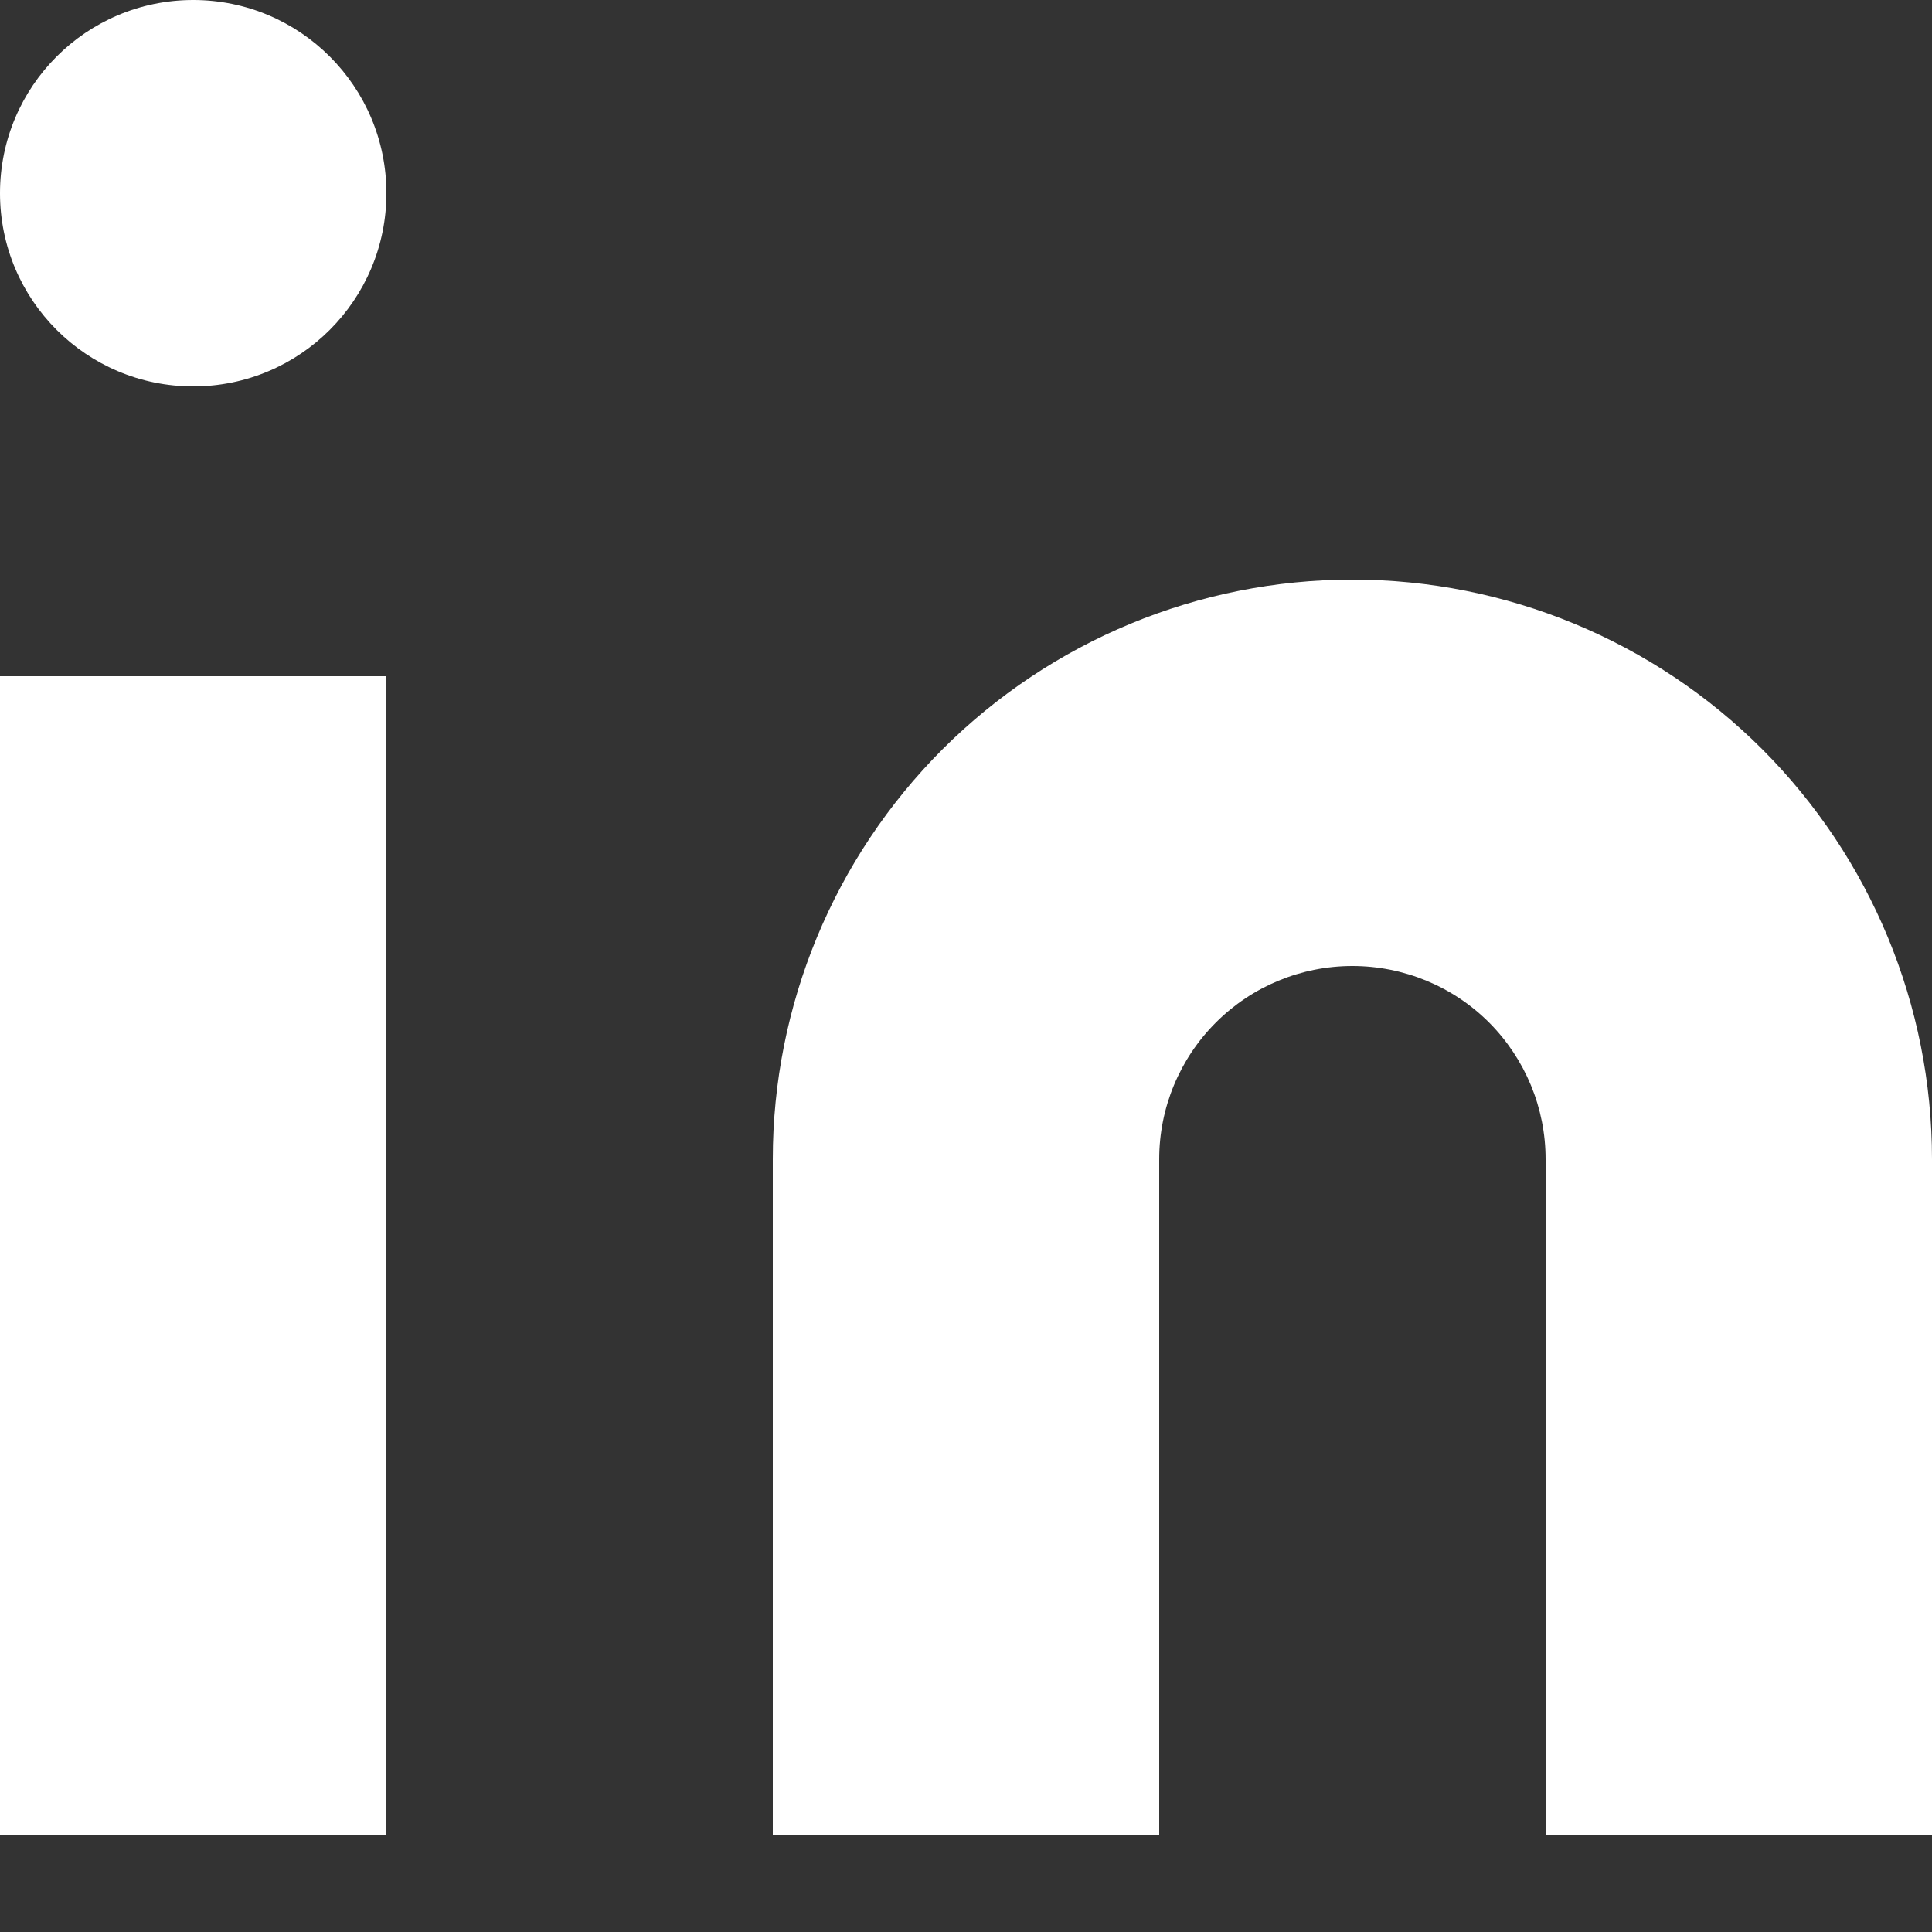 <svg width="12" height="12" viewBox="0 0 12 12" fill="#ffffff" xmlns="http://www.w3.org/2000/svg">
<rect x="0" y="0" width="12" height="12" fill="#333333" stroke="none"/>
<path d="M8.4 3.6C9.355 3.6 10.271 3.979 10.946 4.654C11.621 5.33 12 6.245 12 7.2V11.4H9.6V7.2C9.6 6.882 9.474 6.577 9.249 6.351C9.024 6.126 8.718 6 8.4 6C8.082 6 7.777 6.126 7.552 6.351C7.326 6.577 7.2 6.882 7.2 7.2V11.4H4.8V7.2C4.8 6.245 5.179 5.33 5.854 4.654C6.53 3.979 7.445 3.6 8.4 3.6Z" />
<path d="M2.4 4.2H0V11.4H2.4V4.2Z" />
<path d="M1.2 2.4C1.863 2.4 2.4 1.863 2.4 1.2C2.4 0.537 1.863 0 1.2 0C0.537 0 0 0.537 0 1.2C0 1.863 0.537 2.4 1.2 2.4Z"/>
</svg>
